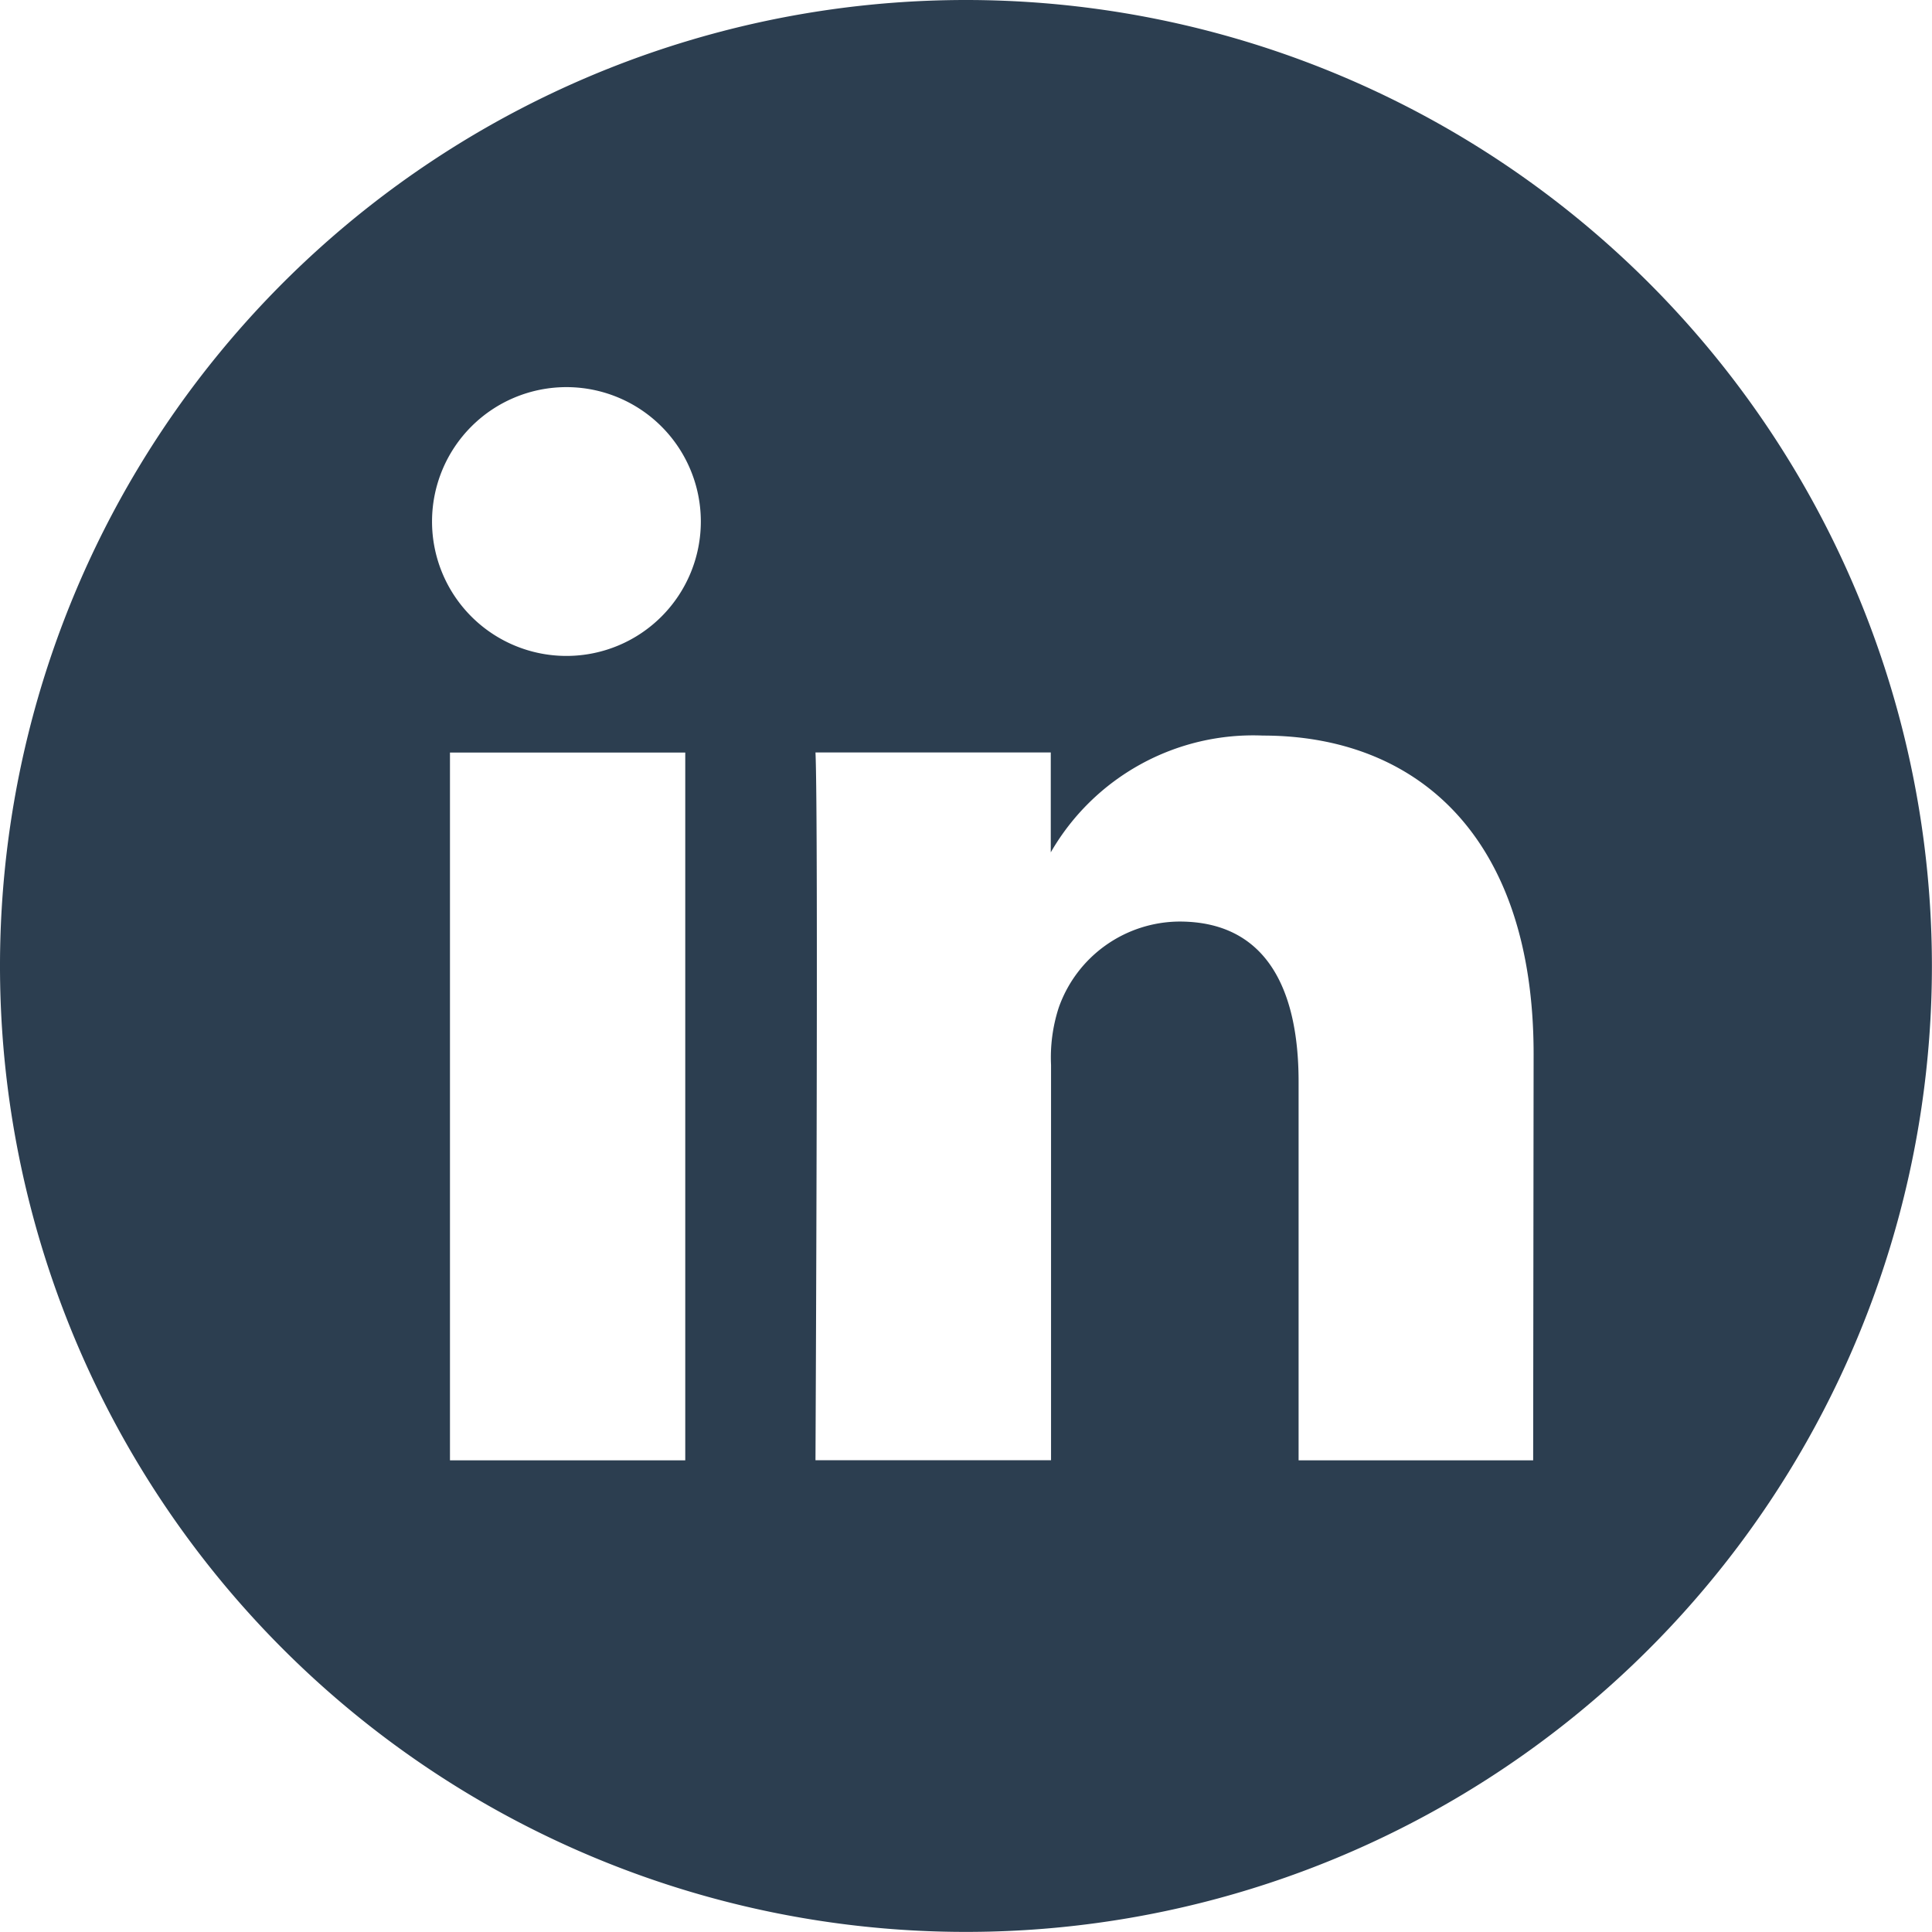 <svg xmlns="http://www.w3.org/2000/svg" width="21.275" height="21.275" viewBox="0 0 21.275 21.275"><defs><style>.a{fill:#2c3e50;}</style></defs><path class="a" d="M714.637,284a10.637,10.637,0,1,0,10.637,10.637A10.639,10.639,0,0,0,714.637,284Zm-3.091,16.081h-2.591v-7.794h2.591Zm-1.3-8.858h-.017a1.48,1.48,0,1,1,.017,0Zm10.637,8.858H718.3v-4.17c0-1.048-.375-1.763-1.312-1.763a1.418,1.418,0,0,0-1.329.947,1.773,1.773,0,0,0-.085.632v4.353H712.98s.034-7.063,0-7.794h2.591v1.1a2.572,2.572,0,0,1,2.335-1.286c1.7,0,2.982,1.114,2.982,3.508Zm0,0" transform="translate(-704 -284)"/></svg>